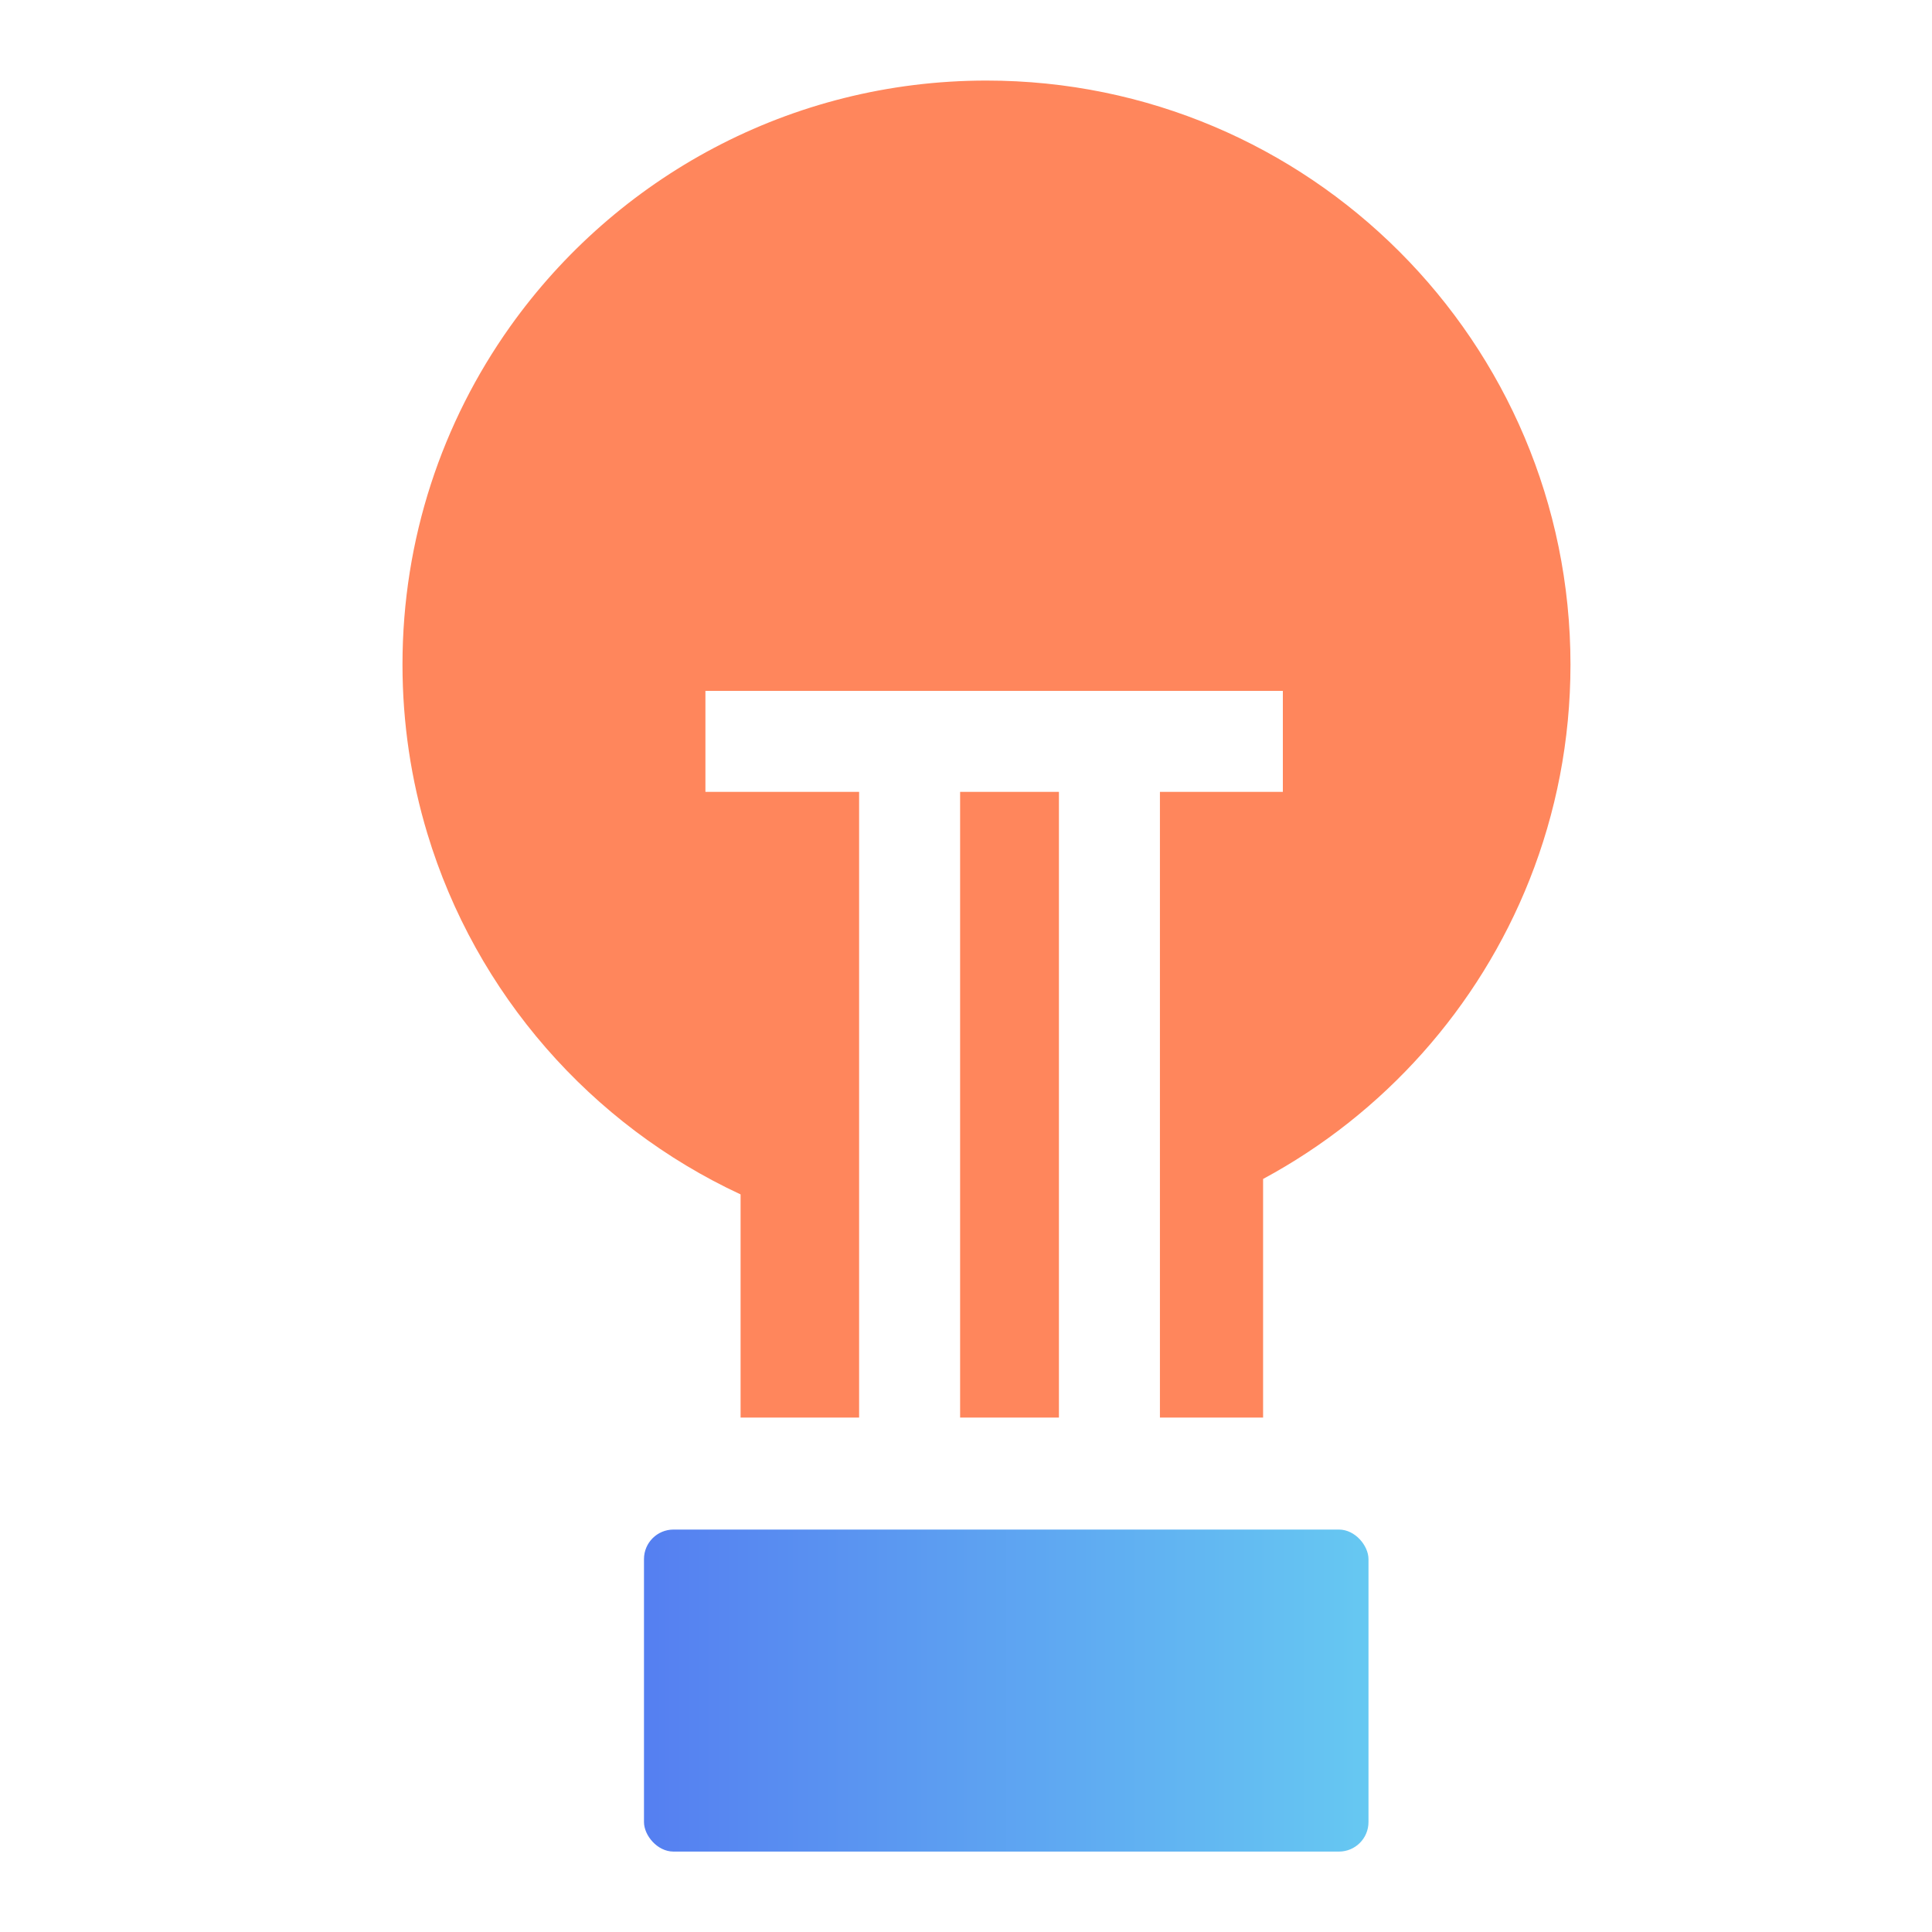 <svg width="40" height="40" viewBox="0 0 40 40" fill="none" xmlns="http://www.w3.org/2000/svg">
<rect x="13.333" y="31.668" width="15" height="6.667" rx="0.611" fill="url(#paint0_linear_16623_34584)"/>
<path d="M20.424 1.668C27.101 1.668 32.514 7.081 32.515 13.758C32.515 15.331 32.215 16.834 31.668 18.213C30.614 20.87 28.646 23.065 26.151 24.409V29.349H24.015V16.395H26.56V14.304H14.605V16.395H17.787V29.349H15.333V24.729C12.235 23.288 9.849 20.573 8.848 17.258C8.513 16.15 8.333 14.975 8.333 13.758C8.333 11.152 9.158 8.738 10.56 6.764C12.752 3.68 16.353 1.668 20.424 1.668ZM21.924 16.395V29.349H19.878V16.395H21.924Z" fill="#FF865C"/>
<defs>
<linearGradient id="paint0_linear_16623_34584" x1="13.333" y1="35.035" x2="28.333" y2="35.035" gradientUnits="userSpaceOnUse">
<stop stop-color="#557FF1"/>
<stop offset="1" stop-color="#66C8F2"/>
</linearGradient>
</defs>
</svg>
